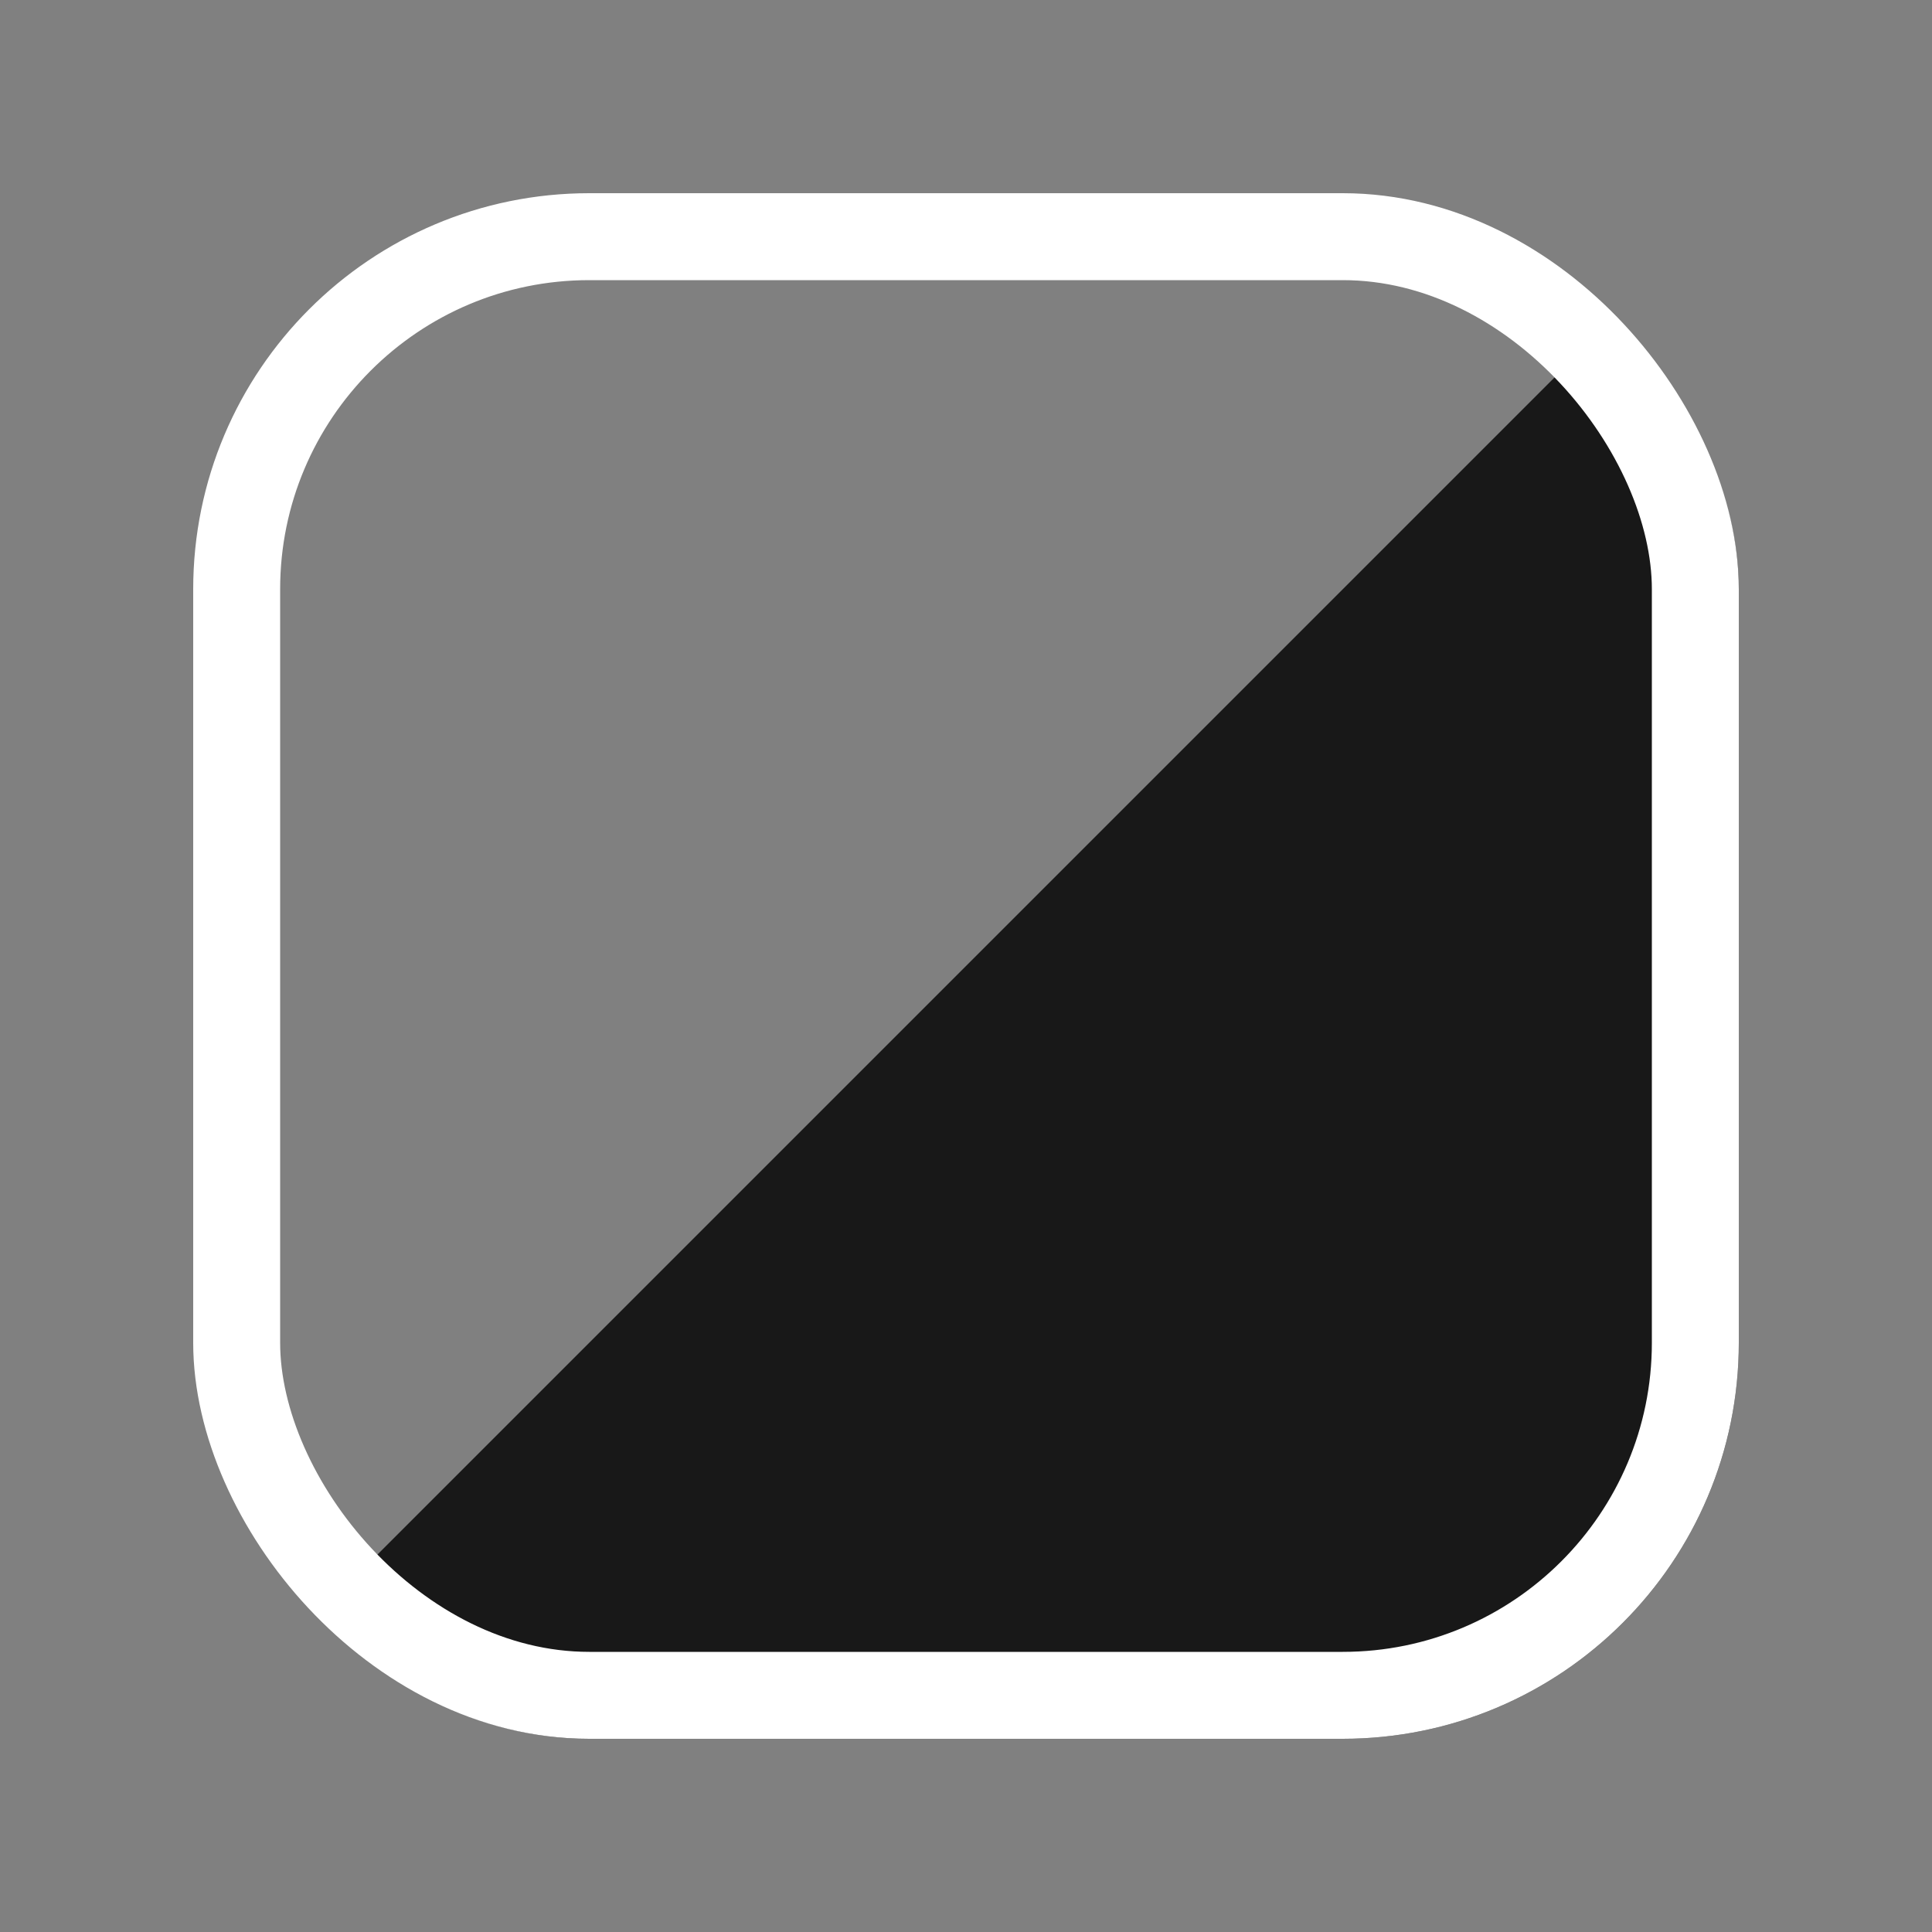 <svg width="800" height="800" viewBox="0 0 800 800" fill="none" xmlns="http://www.w3.org/2000/svg">
<rect x="0" y="0" width="800" height="800" fill="#808080" stroke="none"/>
<g clip-path="url(#clip0_753_41344)">
<path fill-rule="evenodd" clip-rule="evenodd" d="M720 720V80L80 720H720Z" fill="#181818"/>
</g>
<rect x="98" y="98" width="604" height="604" rx="146" stroke="white" stroke-width="36"/>
<defs>
<clipPath id="clip0_753_41344">
<rect x="80" y="80" width="640" height="640" rx="164" fill="white"/>
</clipPath>
</defs>
</svg>
